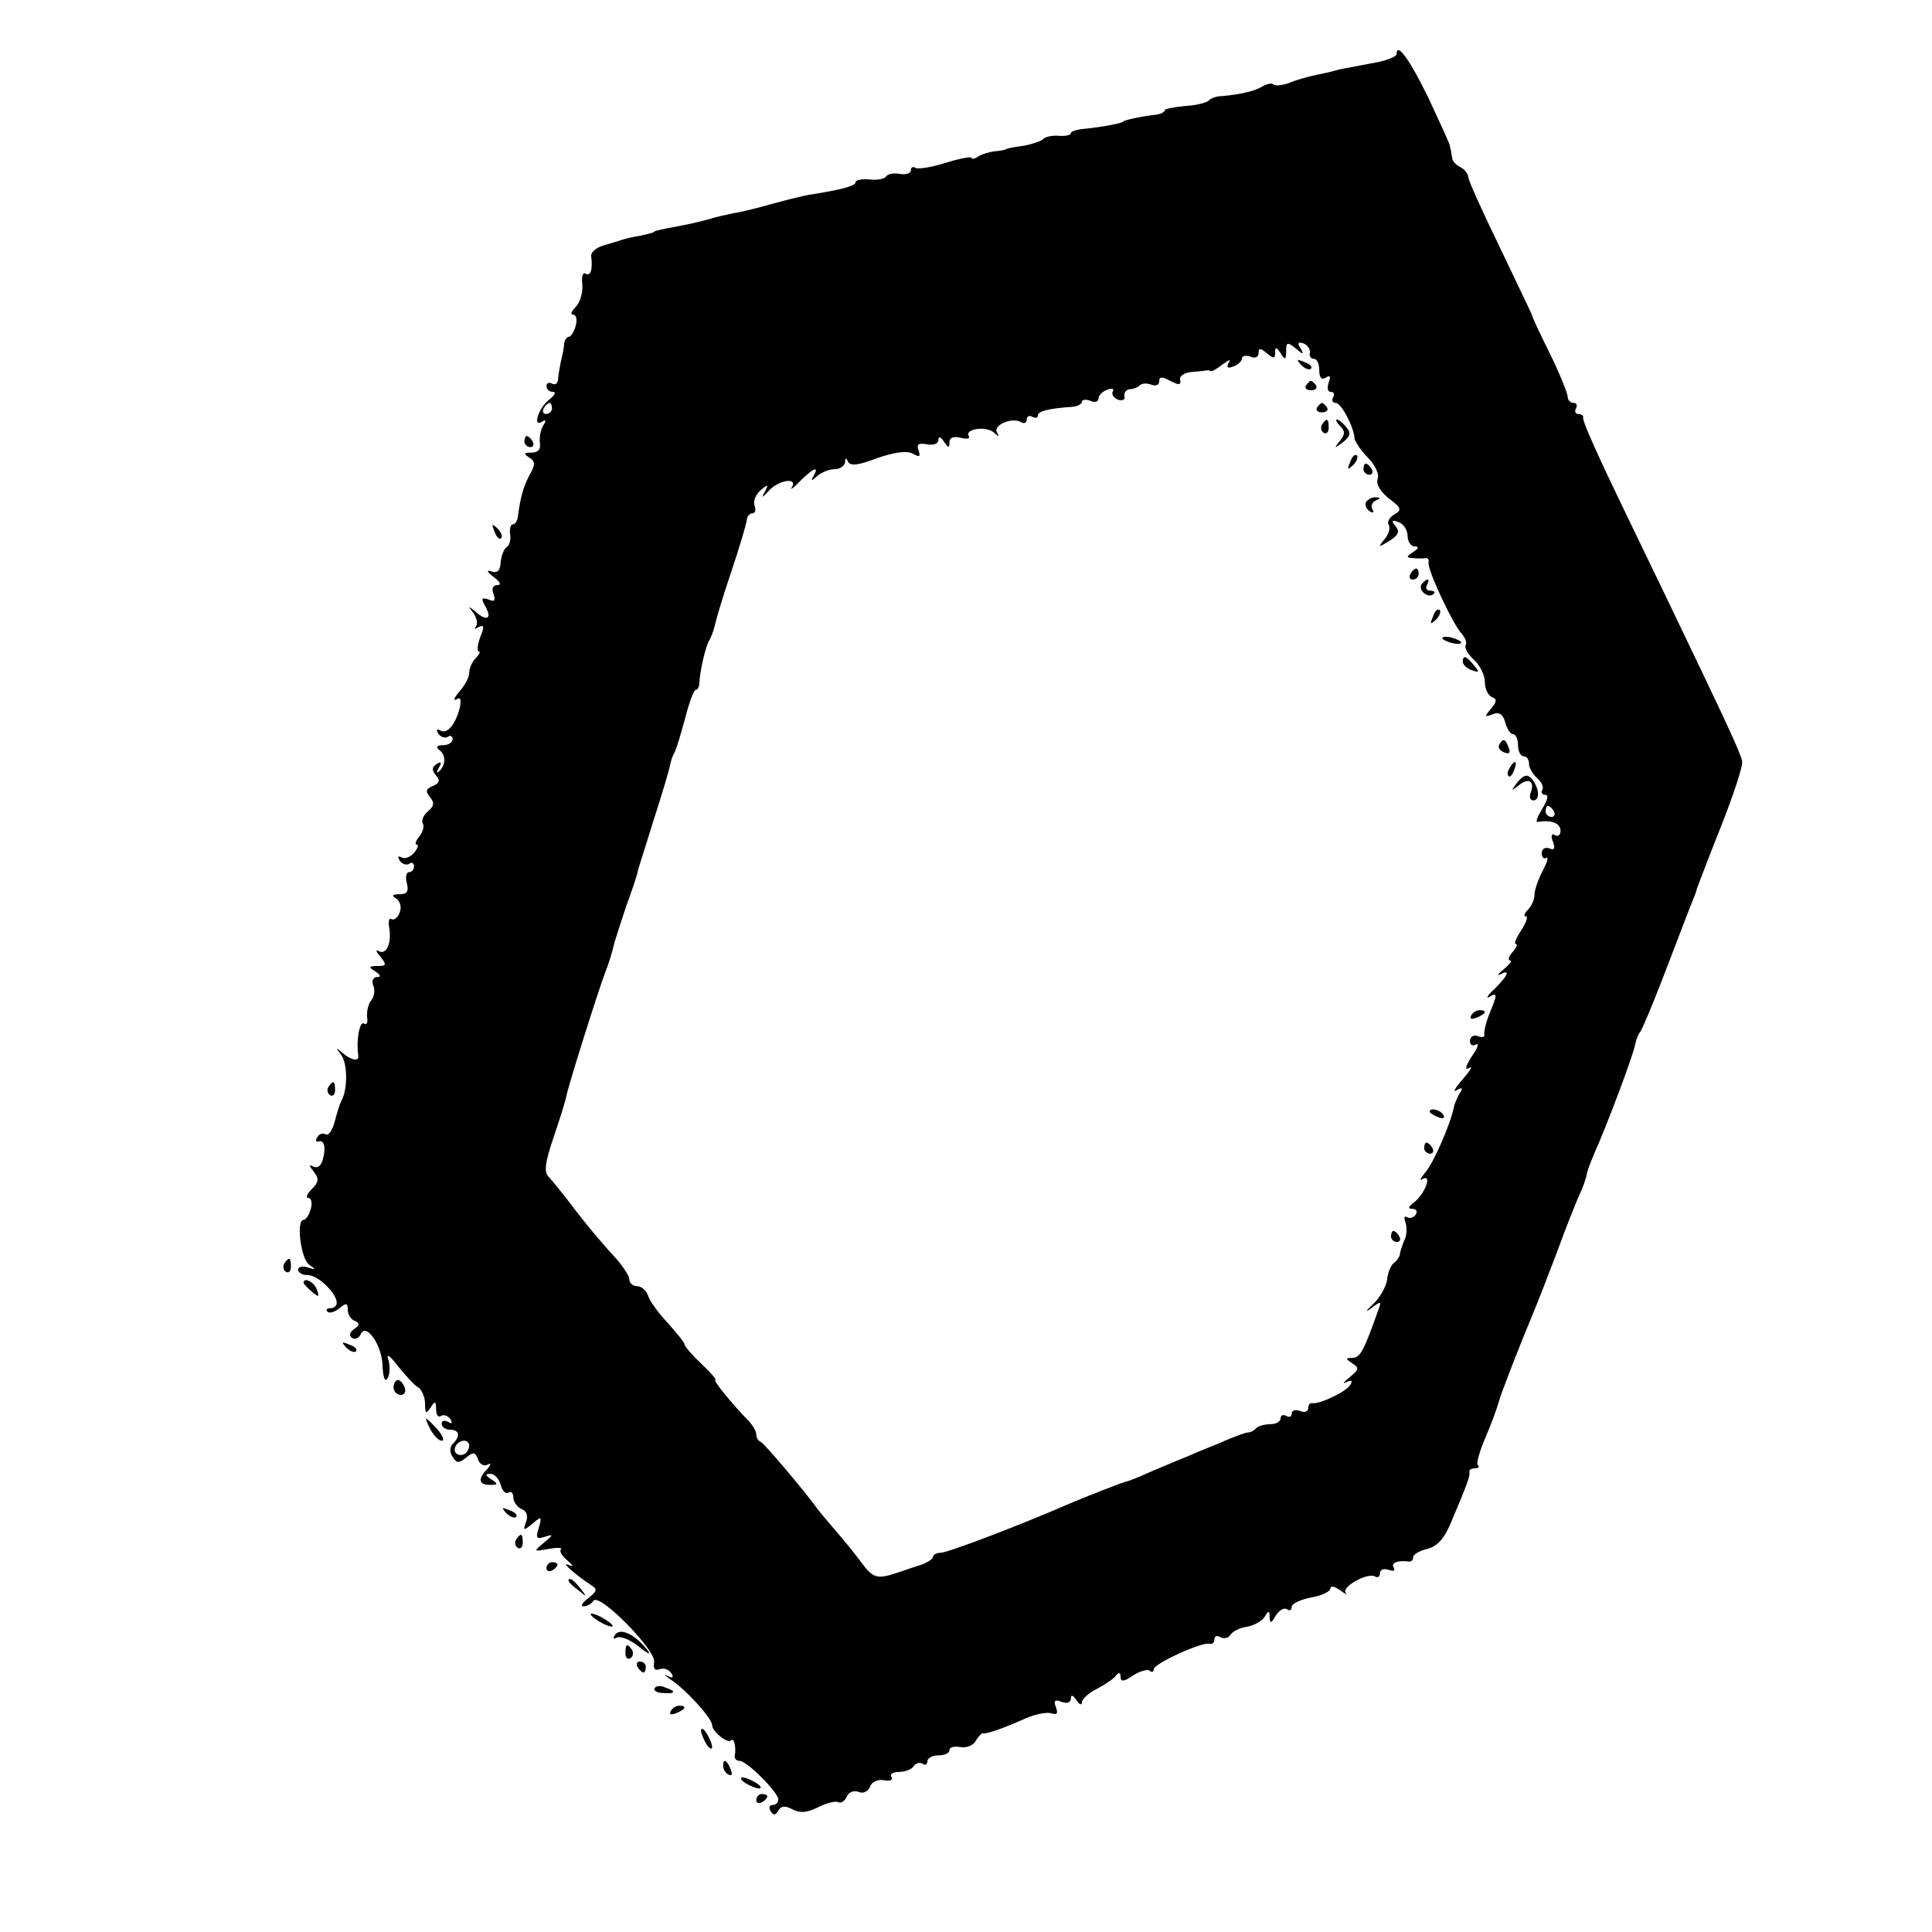 <?xml version="1.0" standalone="no"?>
<!DOCTYPE svg PUBLIC "-//W3C//DTD SVG 20010904//EN"
 "http://www.w3.org/TR/2001/REC-SVG-20010904/DTD/svg10.dtd">
<svg version="1.0" xmlns="http://www.w3.org/2000/svg"
 width="350pt" height="350pt" viewBox="0 0 350 350"
 preserveAspectRatio="xMidYMid meet">
<g transform="translate(0,350) scale(0.1,-0.1)"
fill="#000000" stroke="none">
<path d="M2530 3402 c0 -5 -21 -13 -47 -17 -27 -5 -52 -10 -58 -11 -5 -2 -22
-6 -37 -9 -15 -3 -38 -9 -52 -15 -13 -5 -26 -6 -29 -3 -3 3 -12 1 -19 -3 -14
-9 -41 -15 -73 -18 -11 0 -22 -4 -25 -8 -4 -4 -23 -9 -43 -10 -20 -2 -37 -5
-37 -8 0 -3 -8 -7 -17 -8 -22 -2 -58 -10 -58 -12 0 -3 -39 -10 -67 -13 -16 -1
-28 -5 -28 -8 0 -4 -10 -6 -22 -5 -13 1 -25 -2 -28 -6 -3 -3 -19 -9 -35 -12
-17 -2 -31 -5 -32 -6 -2 -2 -11 -3 -20 -4 -10 -1 -24 -5 -30 -9 -7 -5 -13 -6
-13 -3 0 3 -21 -1 -47 -9 -25 -8 -50 -12 -55 -9 -4 3 -8 1 -8 -5 0 -5 -9 -8
-20 -6 -11 2 -22 0 -25 -5 -3 -4 -16 -7 -30 -5 -14 1 -25 -1 -25 -5 0 -7 -27
-14 -85 -23 -11 -2 -40 -9 -65 -16 -25 -7 -56 -15 -70 -17 -14 -3 -33 -7 -42
-10 -10 -3 -30 -8 -45 -11 -42 -8 -58 -11 -58 -13 0 -1 -11 -4 -25 -7 -14 -2
-29 -6 -35 -8 -5 -2 -20 -6 -33 -10 -12 -4 -22 -12 -21 -19 3 -24 -1 -37 -10
-32 -5 4 -8 -5 -6 -20 1 -14 -4 -32 -12 -40 -8 -8 -10 -14 -5 -14 6 0 8 -9 5
-20 -3 -11 -9 -20 -12 -20 -4 0 -8 -6 -9 -12 0 -7 -3 -22 -6 -33 -2 -11 -5
-26 -5 -33 -1 -7 -5 -10 -11 -7 -5 3 -10 1 -10 -4 0 -6 5 -11 12 -11 6 0 3 -6
-7 -14 -19 -14 -31 -51 -13 -40 7 5 8 2 2 -7 -5 -8 -7 -22 -6 -31 2 -12 -3
-18 -15 -18 -14 0 -15 -2 -4 -9 11 -7 11 -13 0 -32 -11 -22 -16 -38 -21 -76
-1 -7 -5 -13 -9 -13 -4 0 -6 -8 -5 -17 2 -10 -1 -21 -6 -24 -5 -3 -10 -16 -11
-28 -1 -15 -6 -20 -17 -16 -9 3 -8 -1 4 -10 12 -9 15 -15 7 -15 -8 0 -11 -6
-7 -16 4 -12 2 -15 -9 -10 -13 4 -14 2 -5 -14 12 -22 1 -26 -20 -7 -12 10 -12
9 -2 -4 6 -9 8 -20 4 -24 -4 -5 -1 -5 5 -1 10 5 11 1 3 -18 -5 -14 -6 -26 -3
-26 4 0 2 -5 -5 -12 -7 -7 -12 -19 -12 -27 0 -8 -8 -23 -18 -34 -9 -11 -12
-17 -5 -14 7 5 9 0 6 -15 -8 -31 -23 -49 -36 -41 -6 3 -7 1 -3 -6 4 -6 12 -9
17 -6 5 4 9 1 9 -4 0 -6 -8 -11 -17 -11 -11 0 -14 -3 -8 -8 13 -9 13 -27 1
-39 -5 -5 -6 -2 -1 6 6 10 4 12 -4 7 -9 -6 -9 -11 -1 -21 8 -9 6 -14 -6 -19
-12 -5 -14 -9 -5 -20 8 -10 8 -16 -4 -26 -8 -7 -12 -16 -9 -22 3 -5 0 -15 -6
-23 -7 -8 -9 -15 -5 -15 4 0 2 -7 -5 -15 -7 -8 -17 -12 -23 -8 -6 3 -7 1 -3
-6 4 -6 12 -9 17 -6 5 4 9 1 9 -4 0 -6 -4 -11 -9 -11 -5 0 -7 -9 -4 -20 4 -15
0 -20 -13 -20 -14 0 -15 -3 -6 -8 7 -5 10 -16 6 -25 -3 -9 -10 -15 -15 -12 -4
3 -6 -4 -4 -15 5 -28 -5 -51 -19 -43 -6 4 -5 -1 3 -10 12 -15 11 -17 -5 -17
-16 0 -17 -2 -4 -10 9 -6 11 -10 3 -10 -7 0 -10 -7 -7 -15 4 -8 2 -21 -4 -28
-5 -6 -8 -20 -7 -30 2 -9 -1 -15 -6 -11 -8 4 -14 -33 -10 -58 2 -12 -13 -9
-29 5 -12 10 -12 9 -2 -4 12 -16 12 -64 0 -84 -3 -6 -8 -23 -12 -38 -4 -15
-11 -25 -16 -22 -5 3 -12 1 -15 -5 -4 -6 -3 -9 2 -8 11 4 14 -13 7 -35 -3 -10
-10 -14 -17 -10 -8 4 -7 1 1 -9 10 -13 10 -19 -3 -32 -9 -9 -12 -16 -7 -16 6
0 8 -9 5 -20 -3 -11 -9 -20 -13 -20 -14 0 -5 -71 10 -81 13 -9 12 -10 -3 -5
-9 3 -17 1 -17 -4 0 -6 8 -10 18 -10 18 0 52 -33 52 -50 0 -6 -5 -10 -12 -10
-6 0 -8 -3 -5 -6 4 -4 13 -1 22 6 12 10 15 10 15 -3 0 -8 6 -18 13 -20 9 -4 9
-8 -2 -15 -8 -6 -9 -12 -3 -16 6 -3 12 0 15 6 9 24 39 -18 40 -56 1 -21 4 -31
9 -23 4 6 5 21 2 32 -5 14 1 11 17 -10 13 -16 29 -34 36 -38 7 -4 13 -18 13
-30 0 -18 2 -19 10 -7 8 13 10 12 10 -3 0 -10 4 -16 9 -12 5 3 13 0 17 -6 4
-8 3 -9 -4 -5 -7 4 -12 2 -12 -3 0 -6 7 -11 15 -11 17 0 20 -11 5 -26 -5 -5
-6 -15 0 -23 7 -12 11 -12 24 -2 13 11 17 11 22 -3 3 -9 11 -13 18 -9 6 3 6 1
-1 -8 -18 -18 -16 -29 5 -29 14 0 15 2 2 10 -11 7 -12 10 -2 10 8 0 16 -9 19
-20 3 -11 9 -17 14 -14 5 3 9 -1 9 -9 0 -8 7 -17 15 -21 9 -3 12 -12 8 -23 -6
-16 -5 -17 12 -3 16 14 17 13 11 -8 -6 -18 -4 -21 11 -16 16 5 16 4 -2 -11
-19 -16 -19 -16 9 -11 16 3 26 2 22 -1 -3 -3 2 -12 12 -20 11 -10 12 -12 2 -8
-16 7 14 -19 40 -36 13 -8 12 -11 -4 -24 -11 -8 -15 -15 -9 -15 7 0 15 5 18
10 10 16 114 -90 110 -111 -2 -12 1 -16 10 -13 7 3 16 0 21 -7 5 -8 3 -10 -7
-5 -8 4 -5 1 5 -6 29 -19 76 -71 76 -83 0 -12 28 -34 34 -28 6 6 10 -12 7 -29
0 -5 4 -8 9 -8 13 0 70 -57 70 -70 0 -6 -5 -10 -11 -10 -5 0 -7 -5 -3 -11 5
-8 9 -8 14 1 5 9 13 9 26 2 13 -7 26 -6 46 4 16 8 32 12 37 9 5 -2 11 2 15 10
3 8 12 12 21 9 8 -4 17 0 21 9 3 9 14 14 25 12 11 -2 17 0 14 6 -4 5 3 9 14 9
11 0 23 5 26 10 4 6 11 8 16 5 5 -4 9 -1 9 4 0 6 9 11 20 11 11 0 20 4 20 9 0
6 9 8 20 6 11 -2 24 3 28 12 5 8 11 14 13 13 5 -2 37 9 77 27 18 8 40 12 47 9
10 -3 12 0 8 11 -5 12 -2 15 10 10 10 -4 17 -1 17 6 0 8 4 6 10 -3 5 -8 10
-10 10 -4 0 6 12 17 28 25 15 8 30 18 34 24 5 6 8 5 8 -3 0 -9 6 -9 23 3 13 8
27 12 30 8 4 -3 7 -2 7 3 0 10 89 51 102 46 5 -1 8 3 8 9 0 5 5 7 11 3 6 -3
14 -2 18 4 4 7 17 13 30 15 12 2 27 10 32 18 7 12 9 12 9 -1 1 -12 3 -11 11 3
6 9 14 15 20 12 5 -4 9 -2 9 4 0 6 16 13 35 17 19 3 35 11 35 16 0 6 8 4 18
-3 9 -7 14 -9 10 -5 -9 11 40 38 53 30 5 -3 9 0 9 6 0 7 7 9 16 6 8 -3 12 -2
9 4 -6 9 8 14 28 11 4 0 7 3 7 8 0 5 12 12 26 15 18 5 31 19 43 49 29 68 34
82 33 90 -1 4 3 7 10 7 6 0 9 3 5 6 -3 3 4 27 15 52 11 26 21 54 23 62 3 13
41 110 64 165 5 11 23 58 41 105 17 47 36 94 41 105 6 12 11 27 13 35 1 8 8
26 14 40 23 51 71 179 74 197 2 10 6 20 9 23 3 3 22 48 42 100 20 52 42 109
48 125 7 17 13 32 13 35 1 3 20 53 43 111 23 58 41 112 39 120 -3 16 -29 71
-136 294 -40 83 -91 188 -113 235 -22 47 -40 88 -39 93 1 4 -3 7 -9 7 -5 0 -7
5 -4 10 3 6 1 10 -4 10 -6 0 -11 5 -11 11 0 6 -14 41 -32 78 -18 36 -33 68
-33 71 -1 3 -27 57 -58 122 -31 64 -57 121 -57 127 0 5 -6 14 -14 18 -8 4 -15
11 -15 16 -1 4 -2 9 -2 12 -1 3 -2 8 -3 13 -1 4 -18 41 -38 84 -34 70 -58 103
-58 80z m-174 -533 c-6 9 -5 12 5 9 8 -3 13 -11 12 -17 -2 -6 2 -11 7 -11 6 0
10 -9 10 -21 0 -13 4 -18 12 -13 8 5 9 2 5 -9 -3 -10 -2 -17 4 -17 6 0 7 -4 4
-10 -3 -5 -1 -10 5 -10 10 0 33 -44 34 -65 1 -5 11 -21 24 -34 13 -13 21 -30
18 -38 -4 -9 4 -23 20 -36 23 -17 24 -21 10 -29 -9 -5 -14 -14 -10 -19 3 -5 0
-17 -8 -26 -12 -15 -11 -15 9 -3 17 11 19 17 11 27 -8 10 -7 12 6 7 9 -3 16
-15 16 -25 0 -10 6 -19 13 -19 8 0 7 -4 -3 -10 -13 -9 -13 -10 0 -11 8 -1 18
-1 23 0 4 0 6 -3 5 -7 -4 -11 44 -113 60 -130 7 -8 10 -17 7 -21 -2 -5 4 -16
15 -26 11 -10 20 -28 20 -41 0 -12 6 -24 13 -27 9 -3 9 -8 -2 -21 -12 -14 -12
-16 3 -10 12 5 19 0 23 -15 3 -11 9 -21 14 -21 5 0 9 -9 9 -20 0 -11 5 -20 10
-20 6 0 10 -6 10 -14 0 -7 7 -19 15 -26 8 -7 12 -16 9 -21 -3 -5 0 -9 6 -9 6
0 3 -11 -6 -25 -9 -15 -13 -25 -8 -24 24 4 41 -2 41 -16 0 -8 -5 -11 -10 -8
-6 4 -8 -1 -4 -11 5 -13 3 -17 -6 -13 -8 3 -14 -1 -14 -9 0 -7 4 -11 8 -8 5 2
2 -8 -6 -23 -8 -15 -15 -35 -15 -43 0 -9 -5 -21 -12 -28 -7 -7 -8 -12 -4 -12
5 0 1 -11 -8 -25 -9 -14 -14 -25 -10 -25 4 0 1 -7 -6 -15 -7 -8 -9 -15 -4 -15
4 0 -1 -7 -12 -16 -10 -8 -13 -13 -6 -9 19 10 14 -2 -10 -26 -13 -12 -17 -19
-10 -15 15 9 15 5 0 -31 -6 -15 -10 -32 -9 -37 1 -5 -4 -6 -12 -3 -7 3 -14 -1
-14 -9 0 -7 5 -10 11 -6 6 3 3 -7 -8 -22 -11 -18 -13 -25 -5 -21 8 5 3 -4 -11
-20 -14 -16 -19 -25 -11 -20 10 6 12 4 5 -6 -4 -8 -9 -18 -10 -24 -6 -31 -37
-102 -52 -119 -9 -11 -11 -16 -5 -12 18 10 5 -26 -15 -42 -11 -8 -12 -12 -3
-12 7 0 9 -5 6 -10 -4 -6 -11 -8 -16 -5 -5 3 -6 -1 -3 -9 3 -9 3 -24 -2 -33
-4 -10 -8 -22 -8 -26 -1 -4 -5 -11 -11 -15 -5 -4 -11 -17 -12 -30 -2 -13 -13
-33 -26 -45 -13 -12 -14 -15 -3 -7 17 13 19 13 14 0 -27 -77 -34 -90 -48 -90
-13 0 -13 -1 0 -10 13 -8 12 -11 -5 -25 -11 -9 -14 -13 -6 -9 10 5 12 3 7 -5
-8 -13 -56 -35 -68 -33 -5 1 -8 -3 -8 -9 0 -6 -7 -9 -15 -5 -8 3 -15 1 -15 -5
0 -6 -4 -7 -10 -4 -5 3 -10 1 -10 -4 0 -6 -8 -11 -18 -11 -10 0 -22 -3 -26 -7
-4 -5 -11 -8 -15 -8 -4 0 -27 -8 -51 -19 -25 -10 -54 -22 -65 -27 -11 -4 -38
-16 -60 -25 -22 -10 -42 -18 -45 -18 -8 -2 -72 -27 -105 -41 -87 -38 -218 -88
-231 -88 -8 0 -14 -4 -14 -8 0 -3 -10 -10 -22 -14 -13 -4 -27 -9 -33 -11 -46
-16 -52 -15 -75 16 -13 18 -35 44 -47 58 -13 15 -27 32 -31 37 -22 31 -98 121
-104 123 -5 2 -8 8 -8 14 0 5 -6 15 -12 22 -34 35 -67 76 -62 76 3 0 -8 13
-25 29 -17 16 -31 32 -31 36 0 3 -14 20 -30 38 -17 18 -33 40 -36 50 -3 9 -12
17 -20 17 -8 0 -14 6 -14 13 0 6 -14 27 -31 45 -17 18 -47 54 -67 80 -19 26
-41 52 -47 59 -10 9 -8 25 7 70 11 32 22 67 24 77 3 18 58 192 71 226 6 15 11
31 16 52 2 7 12 38 22 68 11 30 20 57 20 60 0 3 14 45 29 94 16 49 29 94 30
100 1 6 4 16 7 21 4 6 12 34 20 63 7 28 16 52 19 52 4 0 7 6 7 13 1 21 11 66
18 77 3 5 8 18 10 27 2 10 15 54 30 98 15 44 27 86 28 93 0 6 5 12 10 12 5 0
7 6 4 14 -3 8 2 20 11 28 13 11 15 11 8 -2 -7 -13 -6 -13 6 0 17 20 53 26 43
8 -5 -7 2 -3 14 10 24 24 36 29 25 10 -6 -10 -4 -10 7 0 7 6 21 12 31 12 10 0
18 6 19 13 0 8 2 8 5 1 4 -9 19 -7 53 6 32 11 54 14 65 8 12 -7 14 -5 10 6 -4
11 0 14 15 11 12 -2 21 1 21 8 0 7 4 6 10 -3 8 -12 10 -12 10 -1 0 8 7 11 20
8 11 -3 18 -2 15 3 -8 13 32 19 46 6 9 -8 10 -8 5 1 -7 13 28 28 44 18 5 -3
10 -1 10 5 0 6 5 8 10 5 6 -3 10 -2 10 2 0 8 19 13 63 16 9 1 17 5 17 9 0 4 7
5 15 2 8 -4 15 -2 15 4 0 5 7 13 16 16 8 3 13 2 10 -3 -3 -5 1 -11 9 -15 8 -3
14 0 12 6 -1 7 3 12 10 13 6 0 14 3 18 7 4 4 13 4 21 1 8 -3 14 0 14 6 0 9 5
9 20 1 15 -8 20 -8 18 2 -2 6 7 13 20 14 12 1 24 2 27 3 3 0 7 0 8 -1 2 -2 12
4 22 12 11 8 16 10 11 3 -5 -9 -2 -11 8 -7 9 3 16 10 16 15 0 4 7 6 15 3 8 -4
15 -1 15 6 0 10 3 10 15 0 12 -10 15 -10 15 1 0 11 2 11 10 -1 8 -13 10 -12
10 4 0 16 2 17 17 5 14 -12 16 -12 9 0z m-1356 -109 c0 -5 -5 -10 -11 -10 -5
0 -7 5 -4 10 3 6 8 10 11 10 2 0 4 -4 4 -10z m1815 -730 c3 -5 1 -10 -4 -10
-6 0 -11 5 -11 10 0 6 2 10 4 10 3 0 8 -4 11 -10z m-1965 -1148 c0 -13 -12
-22 -22 -16 -10 6 -1 24 13 24 5 0 9 -4 9 -8z"/>
<path d="M2357 2839 c7 -7 15 -10 18 -7 3 3 -2 9 -12 12 -14 6 -15 5 -6 -5z"/>
<path d="M2366 2802 c-3 -5 1 -9 9 -9 8 0 12 4 9 9 -3 4 -7 8 -9 8 -2 0 -6 -4
-9 -8z"/>
<path d="M2386 2762 c-3 -5 1 -9 9 -9 8 0 12 4 9 9 -3 4 -7 8 -9 8 -2 0 -6 -4
-9 -8z"/>
<path d="M2395 2731 c-3 -5 -2 -12 3 -15 5 -3 9 1 9 9 0 17 -3 19 -12 6z"/>
<path d="M2428 2728 c9 -9 9 -15 -1 -27 -11 -14 -10 -14 6 -2 13 10 15 17 6
27 -6 8 -14 14 -17 14 -3 0 -1 -5 6 -12z"/>
<path d="M2446 2663 c-6 -14 -5 -15 5 -6 7 7 10 15 7 18 -3 3 -9 -2 -12 -12z"/>
<path d="M2470 2650 c0 -5 5 -10 11 -10 5 0 7 5 4 10 -3 6 -8 10 -11 10 -2 0
-4 -4 -4 -10z"/>
<path d="M2475 2591 c-3 -5 0 -13 6 -17 7 -4 9 -3 5 4 -3 5 0 13 6 15 9 4 10
6 1 6 -6 1 -14 -3 -18 -8z"/>
<path d="M2555 2460 c-3 -5 -1 -10 4 -10 6 0 11 5 11 10 0 6 -2 10 -4 10 -3 0
-8 -4 -11 -10z"/>
<path d="M2575 2441 c-6 -11 13 -26 22 -17 4 3 1 6 -6 6 -7 0 -9 5 -6 10 3 6
4 10 1 10 -3 0 -7 -4 -11 -9z"/>
<path d="M2596 2383 c-6 -14 -5 -15 5 -6 7 7 10 15 7 18 -3 3 -9 -2 -12 -12z"/>
<path d="M2614 2342 c4 -3 14 -7 22 -8 9 -1 13 0 10 4 -4 3 -14 7 -22 8 -9 1
-13 0 -10 -4z"/>
<path d="M2650 2301 c0 -5 7 -12 16 -15 14 -5 15 -4 4 9 -14 17 -20 19 -20 6z"/>
<path d="M2716 2151 c-3 -5 1 -11 9 -14 9 -4 12 -1 8 9 -6 16 -10 17 -17 5z"/>
<path d="M2735 2109 c-4 -6 -5 -12 -2 -15 2 -3 7 2 10 11 7 17 1 20 -8 4z"/>
<path d="M2749 2083 c-12 -16 -12 -17 2 -6 18 15 30 8 22 -13 -3 -8 -1 -14 5
-14 13 0 10 26 -5 41 -7 7 -14 4 -24 -8z"/>
<path d="M2665 1660 c-3 -6 1 -7 9 -4 18 7 21 14 7 14 -6 0 -13 -4 -16 -10z"/>
<path d="M2590 1486 c0 -2 7 -7 16 -10 8 -3 12 -2 9 4 -6 10 -25 14 -25 6z"/>
<path d="M2580 1420 c0 -5 5 -10 11 -10 5 0 7 5 4 10 -3 6 -8 10 -11 10 -2 0
-4 -4 -4 -10z"/>
<path d="M2520 1260 c0 -5 5 -10 11 -10 5 0 7 5 4 10 -3 6 -8 10 -11 10 -2 0
-4 -4 -4 -10z"/>
<path d="M950 2700 c0 -5 5 -10 11 -10 5 0 7 5 4 10 -3 6 -8 10 -11 10 -2 0
-4 -4 -4 -10z"/>
<path d="M896 2537 c3 -10 9 -15 12 -12 3 3 0 11 -7 18 -10 9 -11 8 -5 -6z"/>
<path d="M595 1531 c-3 -5 -2 -12 3 -15 5 -3 9 1 9 9 0 17 -3 19 -12 6z"/>
<path d="M515 1211 c-3 -5 -2 -12 3 -15 5 -3 9 1 9 9 0 17 -3 19 -12 6z"/>
<path d="M550 1176 c0 -2 7 -9 15 -16 13 -11 14 -10 9 4 -5 14 -24 23 -24 12z"/>
<path d="M627 1059 c7 -7 15 -10 18 -7 3 3 -2 9 -12 12 -14 6 -15 5 -6 -5z"/>
<path d="M713 987 c0 -8 6 -14 13 -14 7 0 10 6 7 14 -3 7 -8 13 -12 13 -4 0
-8 -6 -8 -13z"/>
<path d="M780 910 c6 -11 15 -20 20 -20 6 0 2 9 -7 20 -10 11 -19 20 -21 20
-1 0 2 -9 8 -20z"/>
<path d="M917 759 c7 -7 15 -10 18 -7 3 3 -2 9 -12 12 -14 6 -15 5 -6 -5z"/>
<path d="M935 711 c-3 -5 -2 -12 3 -15 5 -3 9 1 9 9 0 17 -3 19 -12 6z"/>
<path d="M990 659 c0 -5 5 -7 10 -4 6 3 10 8 10 11 0 2 -4 4 -10 4 -5 0 -10
-5 -10 -11z"/>
<path d="M1030 636 c0 -2 8 -10 18 -17 15 -13 16 -12 3 4 -13 16 -21 21 -21
13z"/>
<path d="M1070 576 c0 -3 9 -10 20 -16 11 -6 20 -8 20 -6 0 3 -9 10 -20 16
-11 6 -20 8 -20 6z"/>
<path d="M1114 538 c-4 -6 -3 -8 3 -5 6 4 24 -3 39 -15 20 -16 25 -17 15 -5
-22 27 -48 39 -57 25z"/>
<path d="M1133 505 c0 -8 4 -12 9 -9 5 3 6 10 3 15 -9 13 -12 11 -12 -6z"/>
<path d="M1155 480 c3 -5 8 -10 11 -10 2 0 4 5 4 10 0 6 -5 10 -11 10 -5 0 -7
-4 -4 -10z"/>
<path d="M1186 442 c-3 -4 4 -9 15 -9 23 -2 25 3 4 10 -8 4 -16 3 -19 -1z"/>
<path d="M1215 400 c-3 -6 1 -7 9 -4 18 7 21 14 7 14 -6 0 -13 -4 -16 -10z"/>
<path d="M1270 365 c0 -5 5 -17 10 -25 5 -8 10 -10 10 -5 0 6 -5 17 -10 25 -5
8 -10 11 -10 5z"/>
<path d="M1310 301 c0 -6 4 -13 10 -16 6 -3 7 1 4 9 -7 18 -14 21 -14 7z"/>
<path d="M1350 270 c8 -5 20 -10 25 -10 6 0 3 5 -5 10 -8 5 -19 10 -25 10 -5
0 -3 -5 5 -10z"/>
<path d="M1370 239 c0 -5 5 -7 10 -4 6 3 10 8 10 11 0 2 -4 4 -10 4 -5 0 -10
-5 -10 -11z"/>
</g>
</svg>
